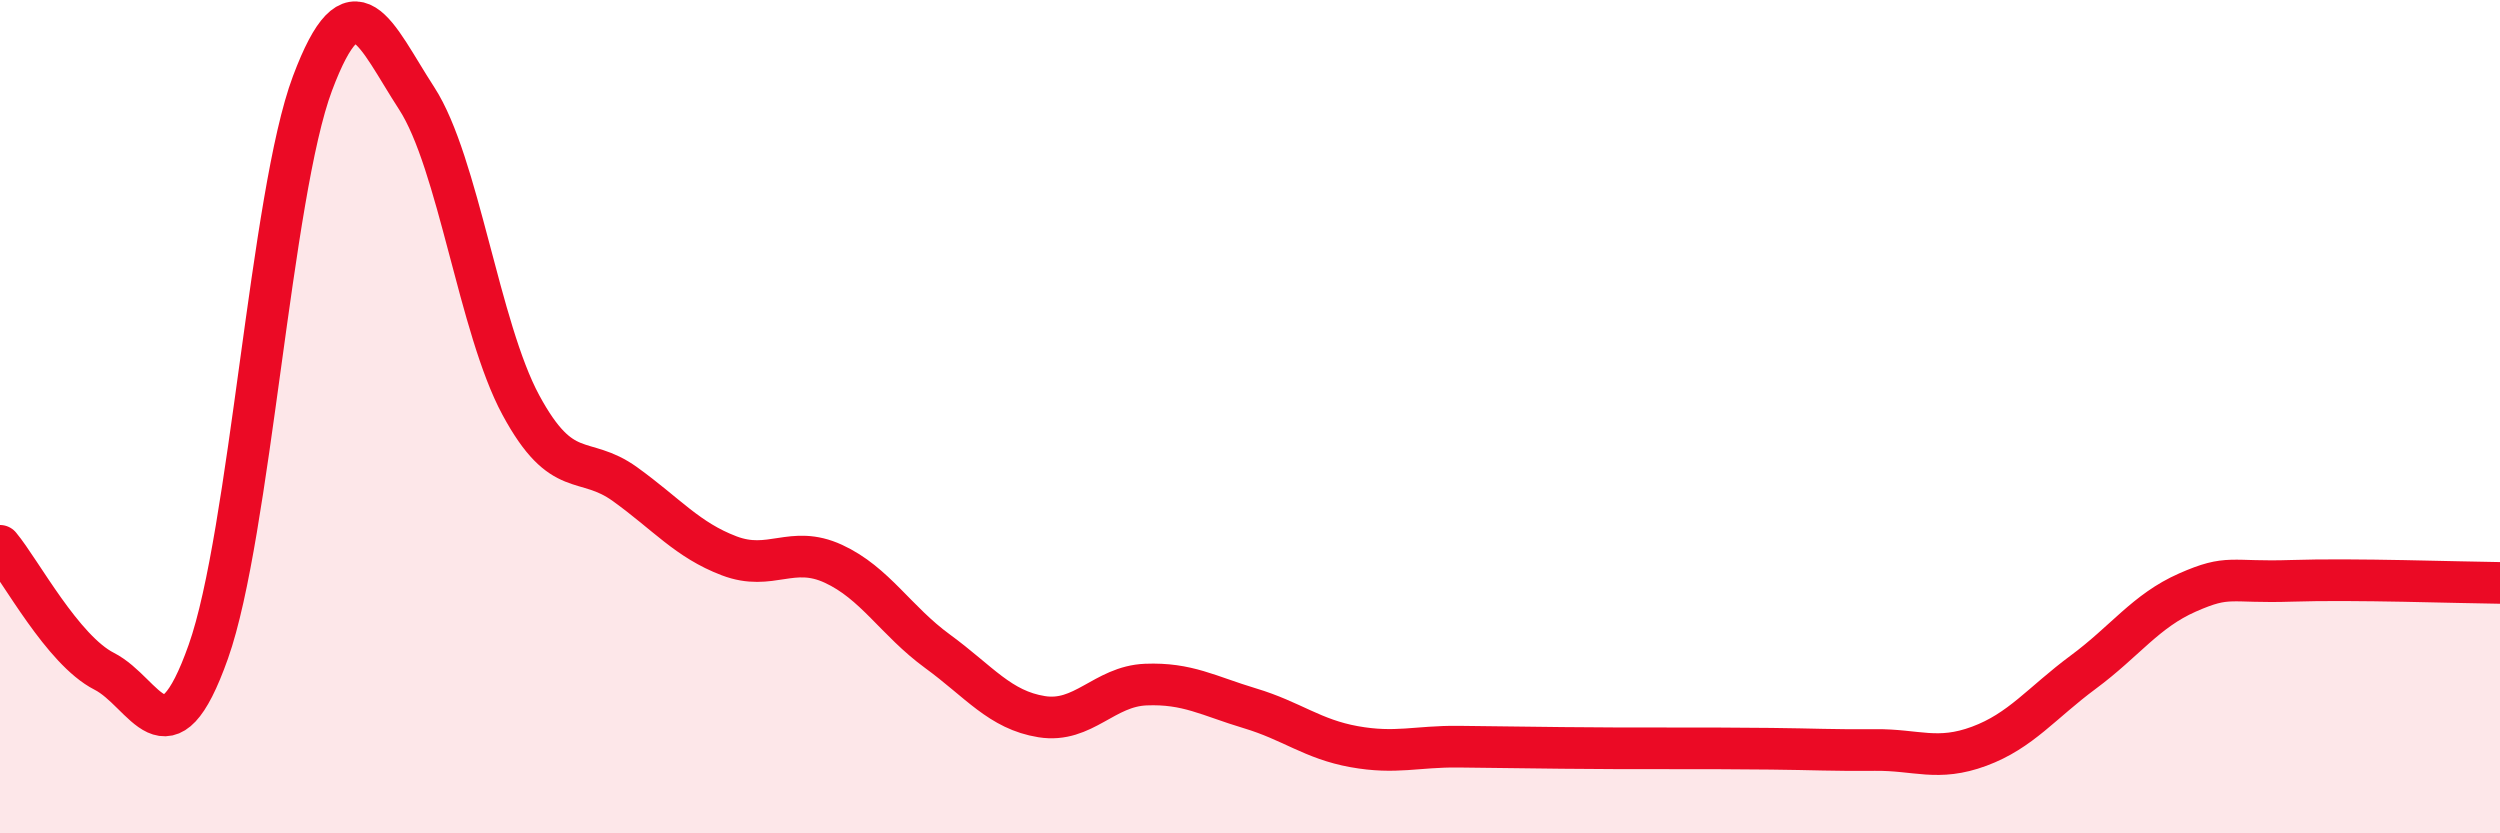 
    <svg width="60" height="20" viewBox="0 0 60 20" xmlns="http://www.w3.org/2000/svg">
      <path
        d="M 0,13.1 C 0.5,13.7 1.5,15.6 2.5,16.11 C 3.5,16.62 4,18.46 5,15.64 C 6,12.82 6.5,4.66 7.5,2 C 8.5,-0.66 9,0.82 10,2.36 C 11,3.9 11.5,7.87 12.5,9.72 C 13.5,11.57 14,10.9 15,11.62 C 16,12.34 16.5,12.96 17.5,13.34 C 18.5,13.72 19,13.07 20,13.53 C 21,13.99 21.5,14.9 22.5,15.63 C 23.5,16.36 24,17.04 25,17.2 C 26,17.36 26.5,16.47 27.5,16.43 C 28.5,16.39 29,16.7 30,17 C 31,17.3 31.5,17.74 32.5,17.92 C 33.5,18.1 34,17.91 35,17.92 C 36,17.93 36.5,17.94 37.5,17.95 C 38.5,17.96 39,17.96 40,17.96 C 41,17.96 41.5,17.96 42.5,17.97 C 43.5,17.98 44,18.01 45,18 C 46,17.99 46.5,18.28 47.5,17.91 C 48.5,17.54 49,16.87 50,16.13 C 51,15.39 51.5,14.66 52.5,14.22 C 53.5,13.78 53.5,13.99 55,13.94 C 56.5,13.89 59,13.98 60,13.99L60 20L0 20Z"
        fill="#EB0A25"
        opacity="0.1"
        stroke-linecap="round"
        stroke-linejoin="round"
      />
      <path
        d="M 0,13.1 C 0.5,13.7 1.5,15.6 2.5,16.11 C 3.5,16.62 4,18.46 5,15.64 C 6,12.82 6.5,4.66 7.5,2 C 8.5,-0.66 9,0.82 10,2.36 C 11,3.9 11.5,7.87 12.5,9.72 C 13.5,11.57 14,10.9 15,11.62 C 16,12.34 16.5,12.96 17.5,13.34 C 18.5,13.72 19,13.07 20,13.53 C 21,13.99 21.5,14.9 22.5,15.63 C 23.5,16.36 24,17.04 25,17.2 C 26,17.36 26.5,16.47 27.5,16.43 C 28.5,16.39 29,16.7 30,17 C 31,17.3 31.5,17.74 32.5,17.92 C 33.5,18.1 34,17.91 35,17.92 C 36,17.93 36.5,17.94 37.5,17.95 C 38.5,17.96 39,17.96 40,17.96 C 41,17.96 41.5,17.96 42.5,17.97 C 43.5,17.98 44,18.01 45,18 C 46,17.99 46.5,18.28 47.5,17.91 C 48.5,17.54 49,16.87 50,16.13 C 51,15.39 51.5,14.66 52.5,14.22 C 53.5,13.78 53.5,13.99 55,13.94 C 56.5,13.89 59,13.98 60,13.99"
        stroke="#EB0A25"
        stroke-width="1"
        fill="none"
        stroke-linecap="round"
        stroke-linejoin="round"
      />
    </svg>
  